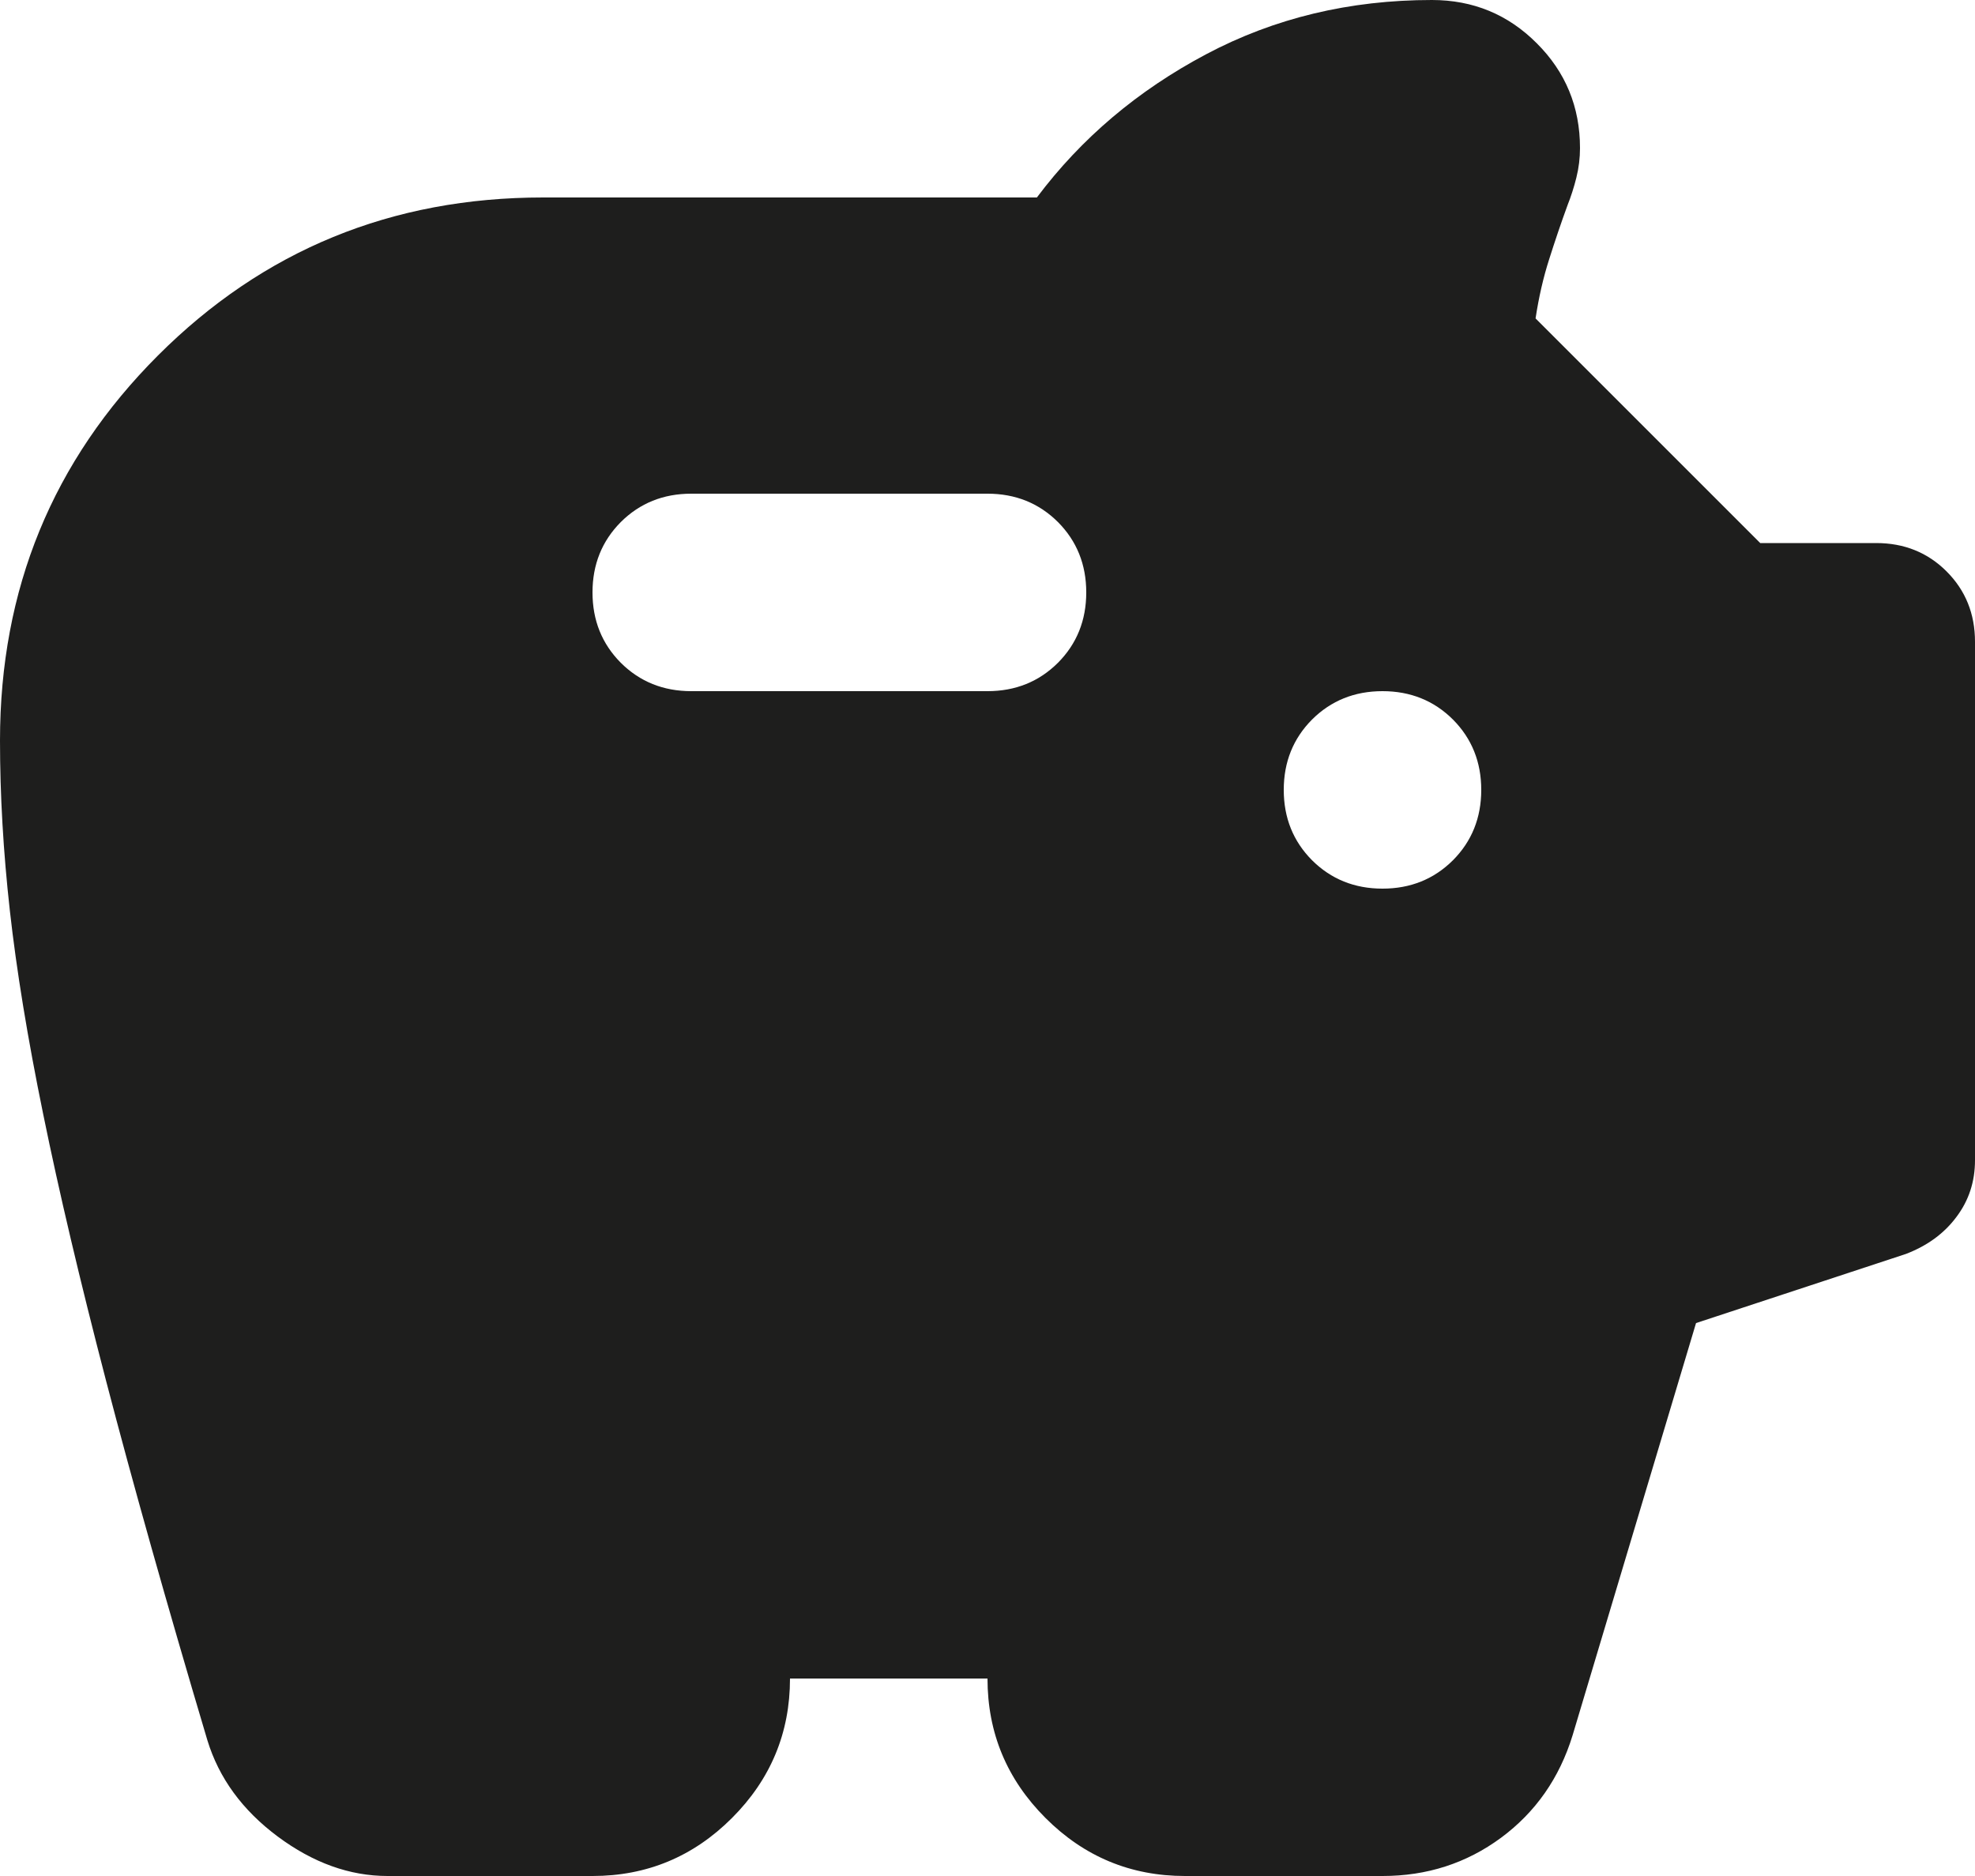 <?xml version="1.0" encoding="utf-8"?>
<svg xmlns="http://www.w3.org/2000/svg" fill="none" height="100%" overflow="visible" preserveAspectRatio="none" style="display: block;" viewBox="0 0 20 19" width="100%">
<path d="M3.925 19C3.542 19 3.171 18.867 2.812 18.6C2.454 18.333 2.217 18.008 2.1 17.625C1.683 16.225 1.342 15.012 1.075 13.988C0.808 12.963 0.596 12.062 0.438 11.287C0.279 10.512 0.167 9.825 0.1 9.225C0.033 8.625 0 8.05 0 7.5C0 5.967 0.533 4.667 1.6 3.6C2.667 2.533 3.967 2 5.5 2H10.5C10.95 1.4 11.521 0.917 12.213 0.55C12.904 0.183 13.667 0 14.5 0C14.917 0 15.271 0.146 15.562 0.438C15.854 0.729 16 1.083 16 1.5C16 1.6 15.988 1.7 15.963 1.8C15.938 1.9 15.908 1.992 15.875 2.075C15.808 2.258 15.746 2.442 15.688 2.625C15.629 2.808 15.583 3.008 15.55 3.225L17.825 5.5H19C19.283 5.5 19.521 5.596 19.712 5.787C19.904 5.979 20 6.217 20 6.5V11.75C20 11.967 19.938 12.158 19.812 12.325C19.688 12.492 19.517 12.617 19.3 12.7L17.175 13.4L15.925 17.575C15.792 18.008 15.55 18.354 15.2 18.613C14.85 18.871 14.45 19 14 19H12C11.45 19 10.979 18.804 10.588 18.413C10.196 18.021 10 17.55 10 17H8C8 17.55 7.804 18.021 7.412 18.413C7.021 18.804 6.55 19 6 19H3.925ZM14 9C14.283 9 14.521 8.904 14.713 8.713C14.904 8.521 15 8.283 15 8C15 7.717 14.904 7.479 14.713 7.287C14.521 7.096 14.283 7 14 7C13.717 7 13.479 7.096 13.287 7.287C13.096 7.479 13 7.717 13 8C13 8.283 13.096 8.521 13.287 8.713C13.479 8.904 13.717 9 14 9ZM10 7C10.283 7 10.521 6.904 10.713 6.713C10.904 6.521 11 6.283 11 6C11 5.717 10.904 5.479 10.713 5.287C10.521 5.096 10.283 5 10 5H7C6.717 5 6.479 5.096 6.287 5.287C6.096 5.479 6 5.717 6 6C6 6.283 6.096 6.521 6.287 6.713C6.479 6.904 6.717 7 7 7H10Z" fill="#030302" fill-opacity="0.89" id="Vector"/>
</svg>